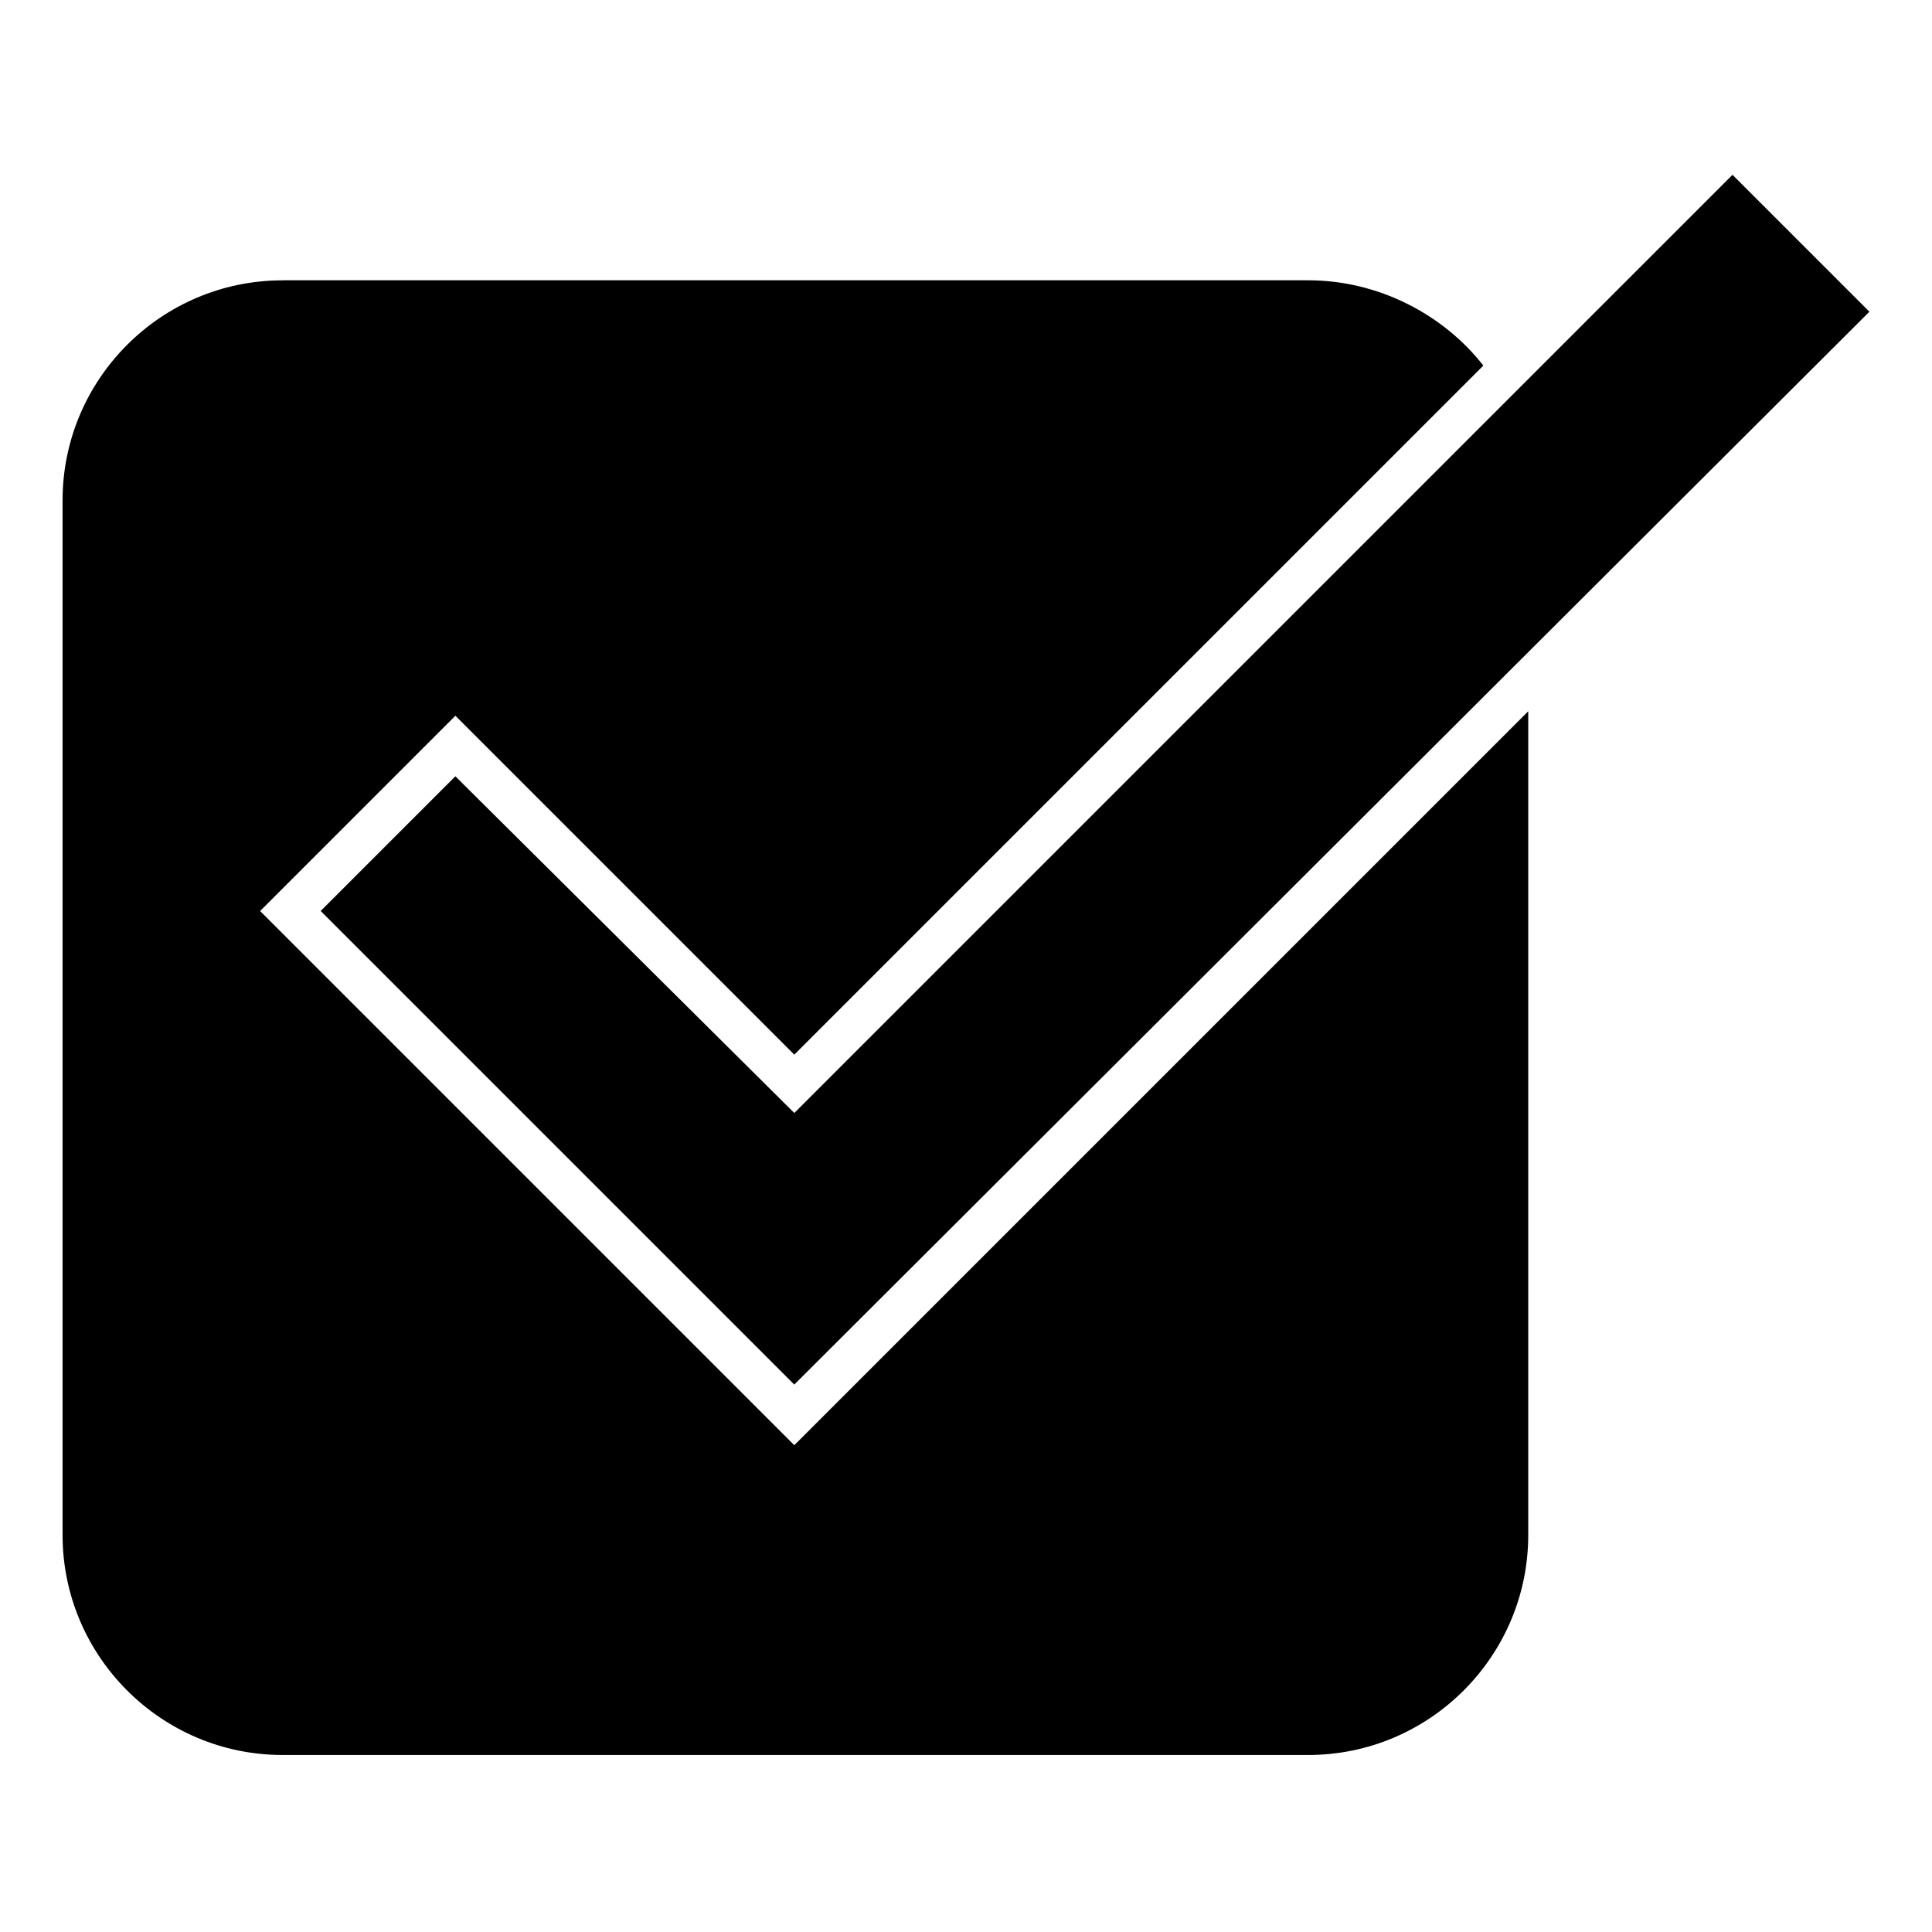 <?xml version="1.0" encoding="UTF-8"?>
<!-- Uploaded to: ICON Repo, www.svgrepo.com, Generator: ICON Repo Mixer Tools -->
<svg fill="#000000" width="800px" height="800px" version="1.1" viewBox="144 144 512 512" xmlns="http://www.w3.org/2000/svg">
 <path d="m218.88 218.28h271.83c18.438 0 35.688 8.922 46.395 22.602l-182.61 182.61-89.816-89.816-51.75 51.75 141.57 141.57 194.5-194.5v218.3c0 32.121-26.172 58.293-58.293 58.293h-271.83c-32.121 0-58.293-26.172-58.293-58.293v-274.21c0-32.121 26.172-58.293 58.293-58.293zm45.801 131.45 89.816 89.223 248.63-248.63 36.285 36.285-284.92 284.32-125.51-125.51 35.688-35.688z" fill-rule="evenodd"/>
</svg>